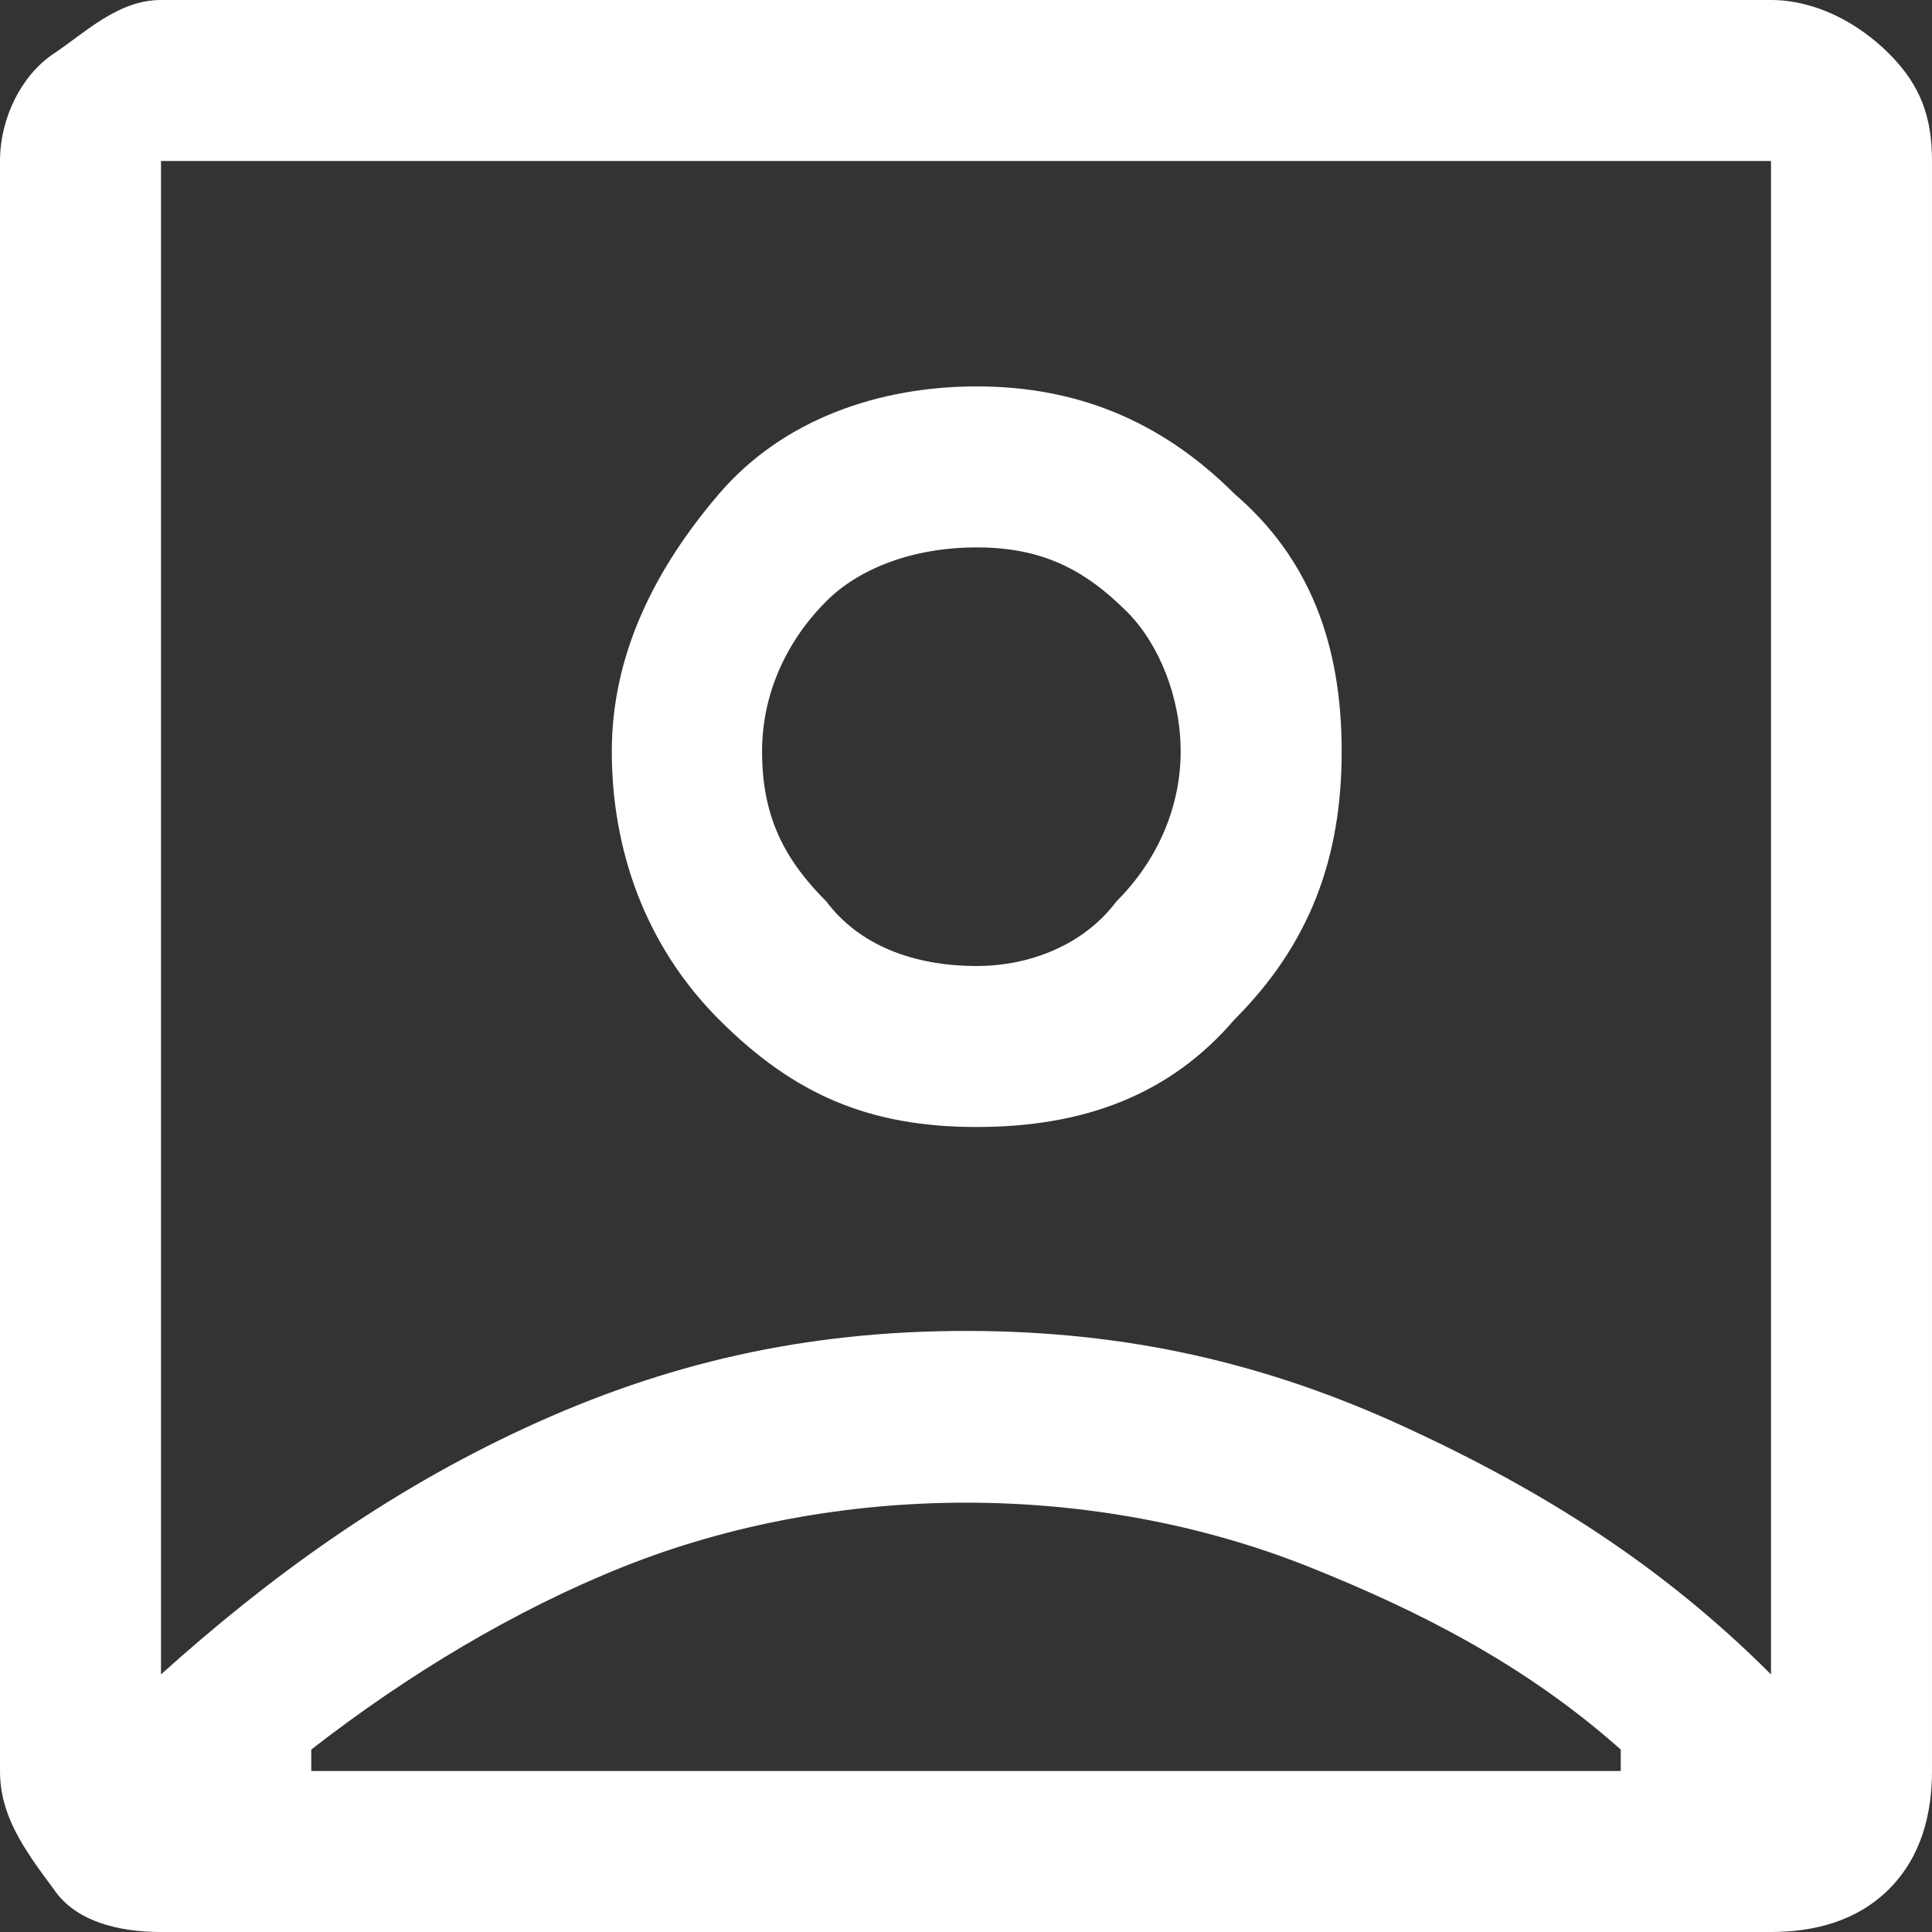 <svg xmlns="http://www.w3.org/2000/svg" xmlns:xlink="http://www.w3.org/1999/xlink" version="1.1" id="Layer_1" x="0px" y="0px" viewBox="0 0 18 18" style="enable-background:new 0 0 18 18;" xml:space="preserve" width="18"  height="18" >
<rect x="0" y="0" width="18" height="18" fill="#333333" stroke="none"/>
<style type="text/css">
	.st0{fill:#FFFFFF;}
</style>
<path class="st0" d="M1.5,15.6c1-0.9,2.1-1.7,3.4-2.3c1.3-0.6,2.6-0.9,4.1-0.9c1.5,0,2.8,0.3,4.1,0.9c1.3,0.6,2.4,1.3,3.4,2.3V1.5  h-15V15.6z M9.1,10.5c1,0,1.8-0.3,2.4-1c0.7-0.7,1-1.5,1-2.5s-0.3-1.8-1-2.4c-0.7-0.7-1.5-1-2.4-1s-1.8,0.3-2.4,1s-1,1.5-1,2.4  s0.3,1.8,1,2.5S8.1,10.5,9.1,10.5z M1.5,18c-0.4,0-0.8-0.1-1-0.4C0.2,17.2,0,16.9,0,16.5v-15c0-0.4,0.2-0.8,0.5-1S1.1,0,1.5,0h15  c0.4,0,0.8,0.2,1.1,0.5c0.3,0.3,0.4,0.6,0.4,1v15c0,0.4-0.1,0.8-0.4,1.1c-0.3,0.3-0.7,0.4-1.1,0.4H1.5z M2.9,16.5h12.2v-0.2  c-0.9-0.8-1.9-1.3-2.9-1.7S10.1,14,9,14c-1.1,0-2.2,0.2-3.2,0.6s-2,1-2.9,1.7V16.5z M9.1,9C8.5,9,8,8.8,7.7,8.4C7.3,8,7.1,7.6,7.1,7  c0-0.5,0.2-1,0.6-1.4C8,5.3,8.5,5.1,9.1,5.1s1,0.2,1.4,0.6C10.8,6,11,6.5,11,7c0,0.5-0.2,1-0.6,1.4C10.1,8.8,9.6,9,9.1,9z"/>
</svg>